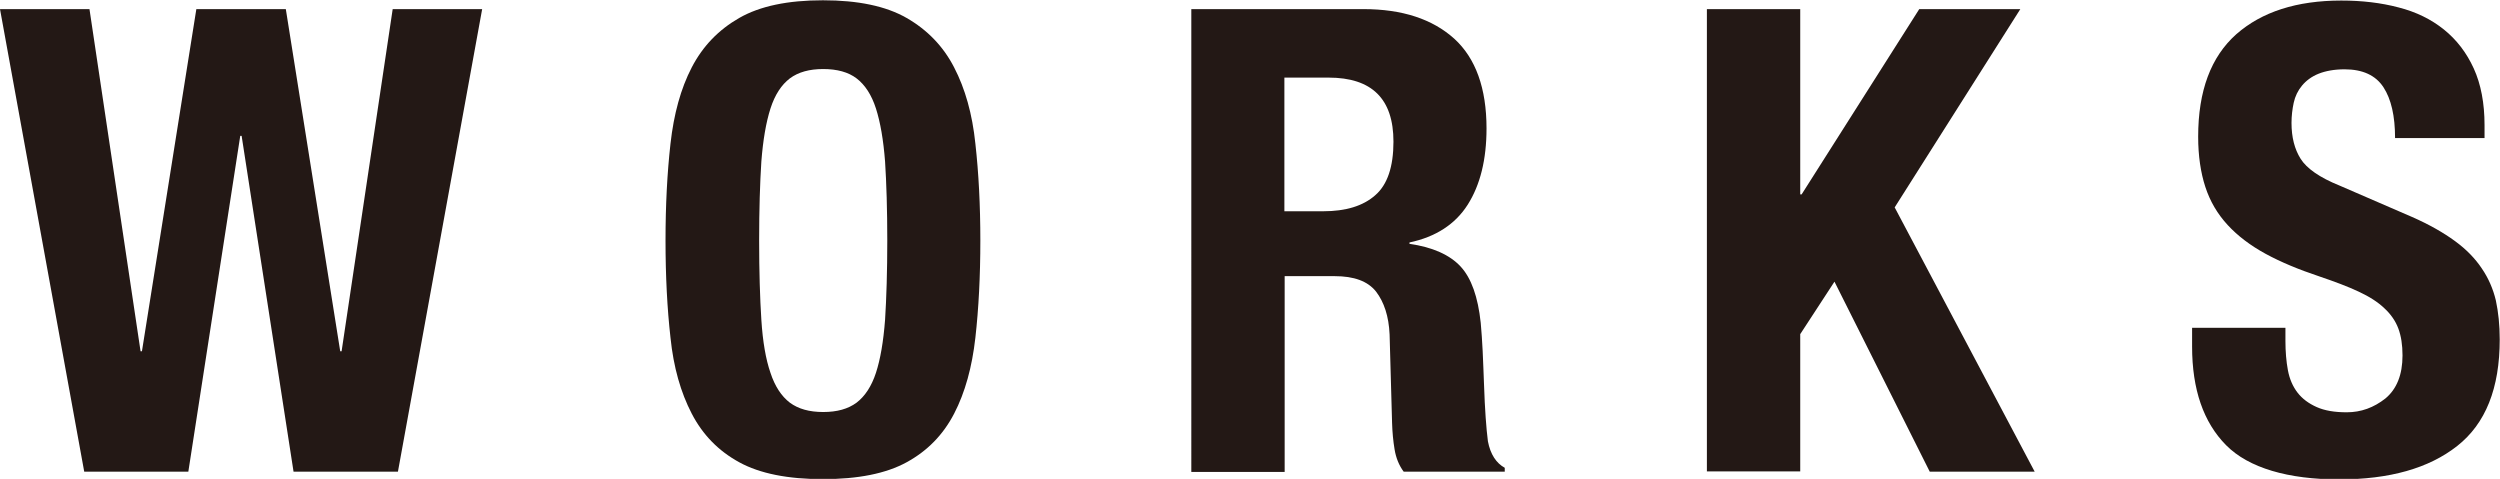 <?xml version="1.0" encoding="UTF-8"?><svg xmlns="http://www.w3.org/2000/svg" viewBox="0 0 90.53 17.34"><defs><style>.d{fill:#231815;}</style></defs><g id="a"/><g id="b"><g id="c"><g><path class="d" d="M3.24,.33l1.85,12.39h.05L7.11,.33h3.24l1.97,12.39h.05L14.22,.33h3.24l-3.05,16.75h-3.78l-1.88-12.16h-.05l-1.88,12.16H3.05L0,.33H3.24Z"/><path class="d" d="M24.28,5.2c.12-1.07,.37-1.99,.77-2.76,.4-.77,.97-1.36,1.72-1.79,.75-.43,1.76-.64,3.03-.64s2.28,.21,3.03,.64c.75,.43,1.33,1.03,1.72,1.79,.4,.77,.66,1.69,.77,2.76,.12,1.07,.18,2.24,.18,3.51s-.06,2.46-.18,3.52c-.12,1.06-.37,1.98-.77,2.75-.4,.77-.97,1.35-1.72,1.76-.75,.41-1.76,.61-3.03,.61s-2.28-.2-3.03-.61c-.75-.41-1.32-.99-1.72-1.76-.4-.77-.66-1.68-.77-2.75-.12-1.06-.18-2.24-.18-3.52s.06-2.44,.18-3.51Zm3.29,6.38c.05,.79,.16,1.43,.33,1.92,.16,.49,.4,.85,.7,1.08,.31,.23,.71,.34,1.21,.34s.9-.11,1.21-.34c.3-.23,.54-.59,.7-1.08,.16-.49,.27-1.13,.33-1.92,.05-.79,.08-1.75,.08-2.87s-.03-2.08-.08-2.86c-.06-.78-.17-1.42-.33-1.92-.16-.5-.4-.86-.7-1.09s-.71-.34-1.21-.34-.9,.11-1.21,.34c-.3,.23-.54,.59-.7,1.09-.16,.5-.27,1.14-.33,1.92-.05,.78-.08,1.74-.08,2.86s.03,2.09,.08,2.87Z"/><path class="d" d="M49.37,.33c1.41,0,2.5,.36,3.29,1.07,.78,.71,1.17,1.8,1.17,3.25,0,1.13-.23,2.05-.68,2.76-.45,.71-1.16,1.17-2.11,1.37v.05c.84,.12,1.46,.4,1.85,.82,.39,.42,.63,1.1,.73,2.04,.03,.31,.05,.65,.07,1.02,.02,.37,.03,.78,.05,1.23,.03,.89,.08,1.57,.14,2.04,.09,.47,.3,.79,.61,.96v.14h-3.66c-.17-.23-.28-.5-.33-.81-.05-.3-.08-.62-.09-.95l-.09-3.21c-.03-.66-.2-1.17-.49-1.55-.3-.38-.8-.56-1.5-.56h-1.81v7.09h-3.38V.33h6.24Zm-1.45,7.32c.81,0,1.44-.19,1.88-.58,.44-.38,.66-1.03,.66-1.94,0-1.55-.78-2.32-2.35-2.32h-1.6V7.65h1.41Z"/><path class="d" d="M65.19,7.04h.05L69.5,.33h3.66l-4.55,7.18,5.07,9.57h-3.8l-3.45-6.88-1.24,1.9v4.97h-3.38V.33h3.38V7.04Z"/><path class="d" d="M82.76,12.34c0,.39,.03,.75,.09,1.07,.06,.32,.18,.59,.35,.81,.17,.22,.4,.39,.69,.52,.29,.13,.65,.19,1.09,.19,.52,0,.98-.17,1.4-.5,.41-.34,.62-.86,.62-1.56,0-.38-.05-.7-.15-.97-.1-.27-.27-.52-.51-.74-.23-.22-.54-.42-.93-.6-.38-.18-.86-.36-1.42-.55-.75-.25-1.4-.52-1.95-.82-.55-.3-1.01-.65-1.37-1.04-.37-.4-.64-.86-.81-1.38-.17-.52-.26-1.13-.26-1.82,0-1.66,.46-2.89,1.38-3.71,.92-.81,2.19-1.22,3.8-1.22,.75,0,1.44,.08,2.08,.25,.63,.16,1.18,.43,1.64,.8,.46,.37,.82,.84,1.08,1.41,.26,.57,.39,1.26,.39,2.05v.47h-3.24c0-.8-.14-1.41-.42-1.84-.28-.43-.75-.65-1.41-.65-.37,0-.69,.06-.94,.16s-.45,.25-.6,.43c-.15,.18-.25,.39-.3,.62-.05,.23-.08,.48-.08,.73,0,.52,.11,.95,.33,1.3,.22,.35,.69,.68,1.41,.97l2.61,1.13c.64,.28,1.16,.58,1.57,.88,.41,.3,.73,.63,.97,.99,.24,.35,.41,.74,.51,1.16,.09,.42,.14,.89,.14,1.41,0,1.77-.51,3.05-1.54,3.86-1.03,.81-2.45,1.21-4.28,1.21s-3.27-.41-4.09-1.24c-.82-.83-1.23-2.02-1.23-3.57v-.68h3.38v.49Z"/></g></g></g></svg>